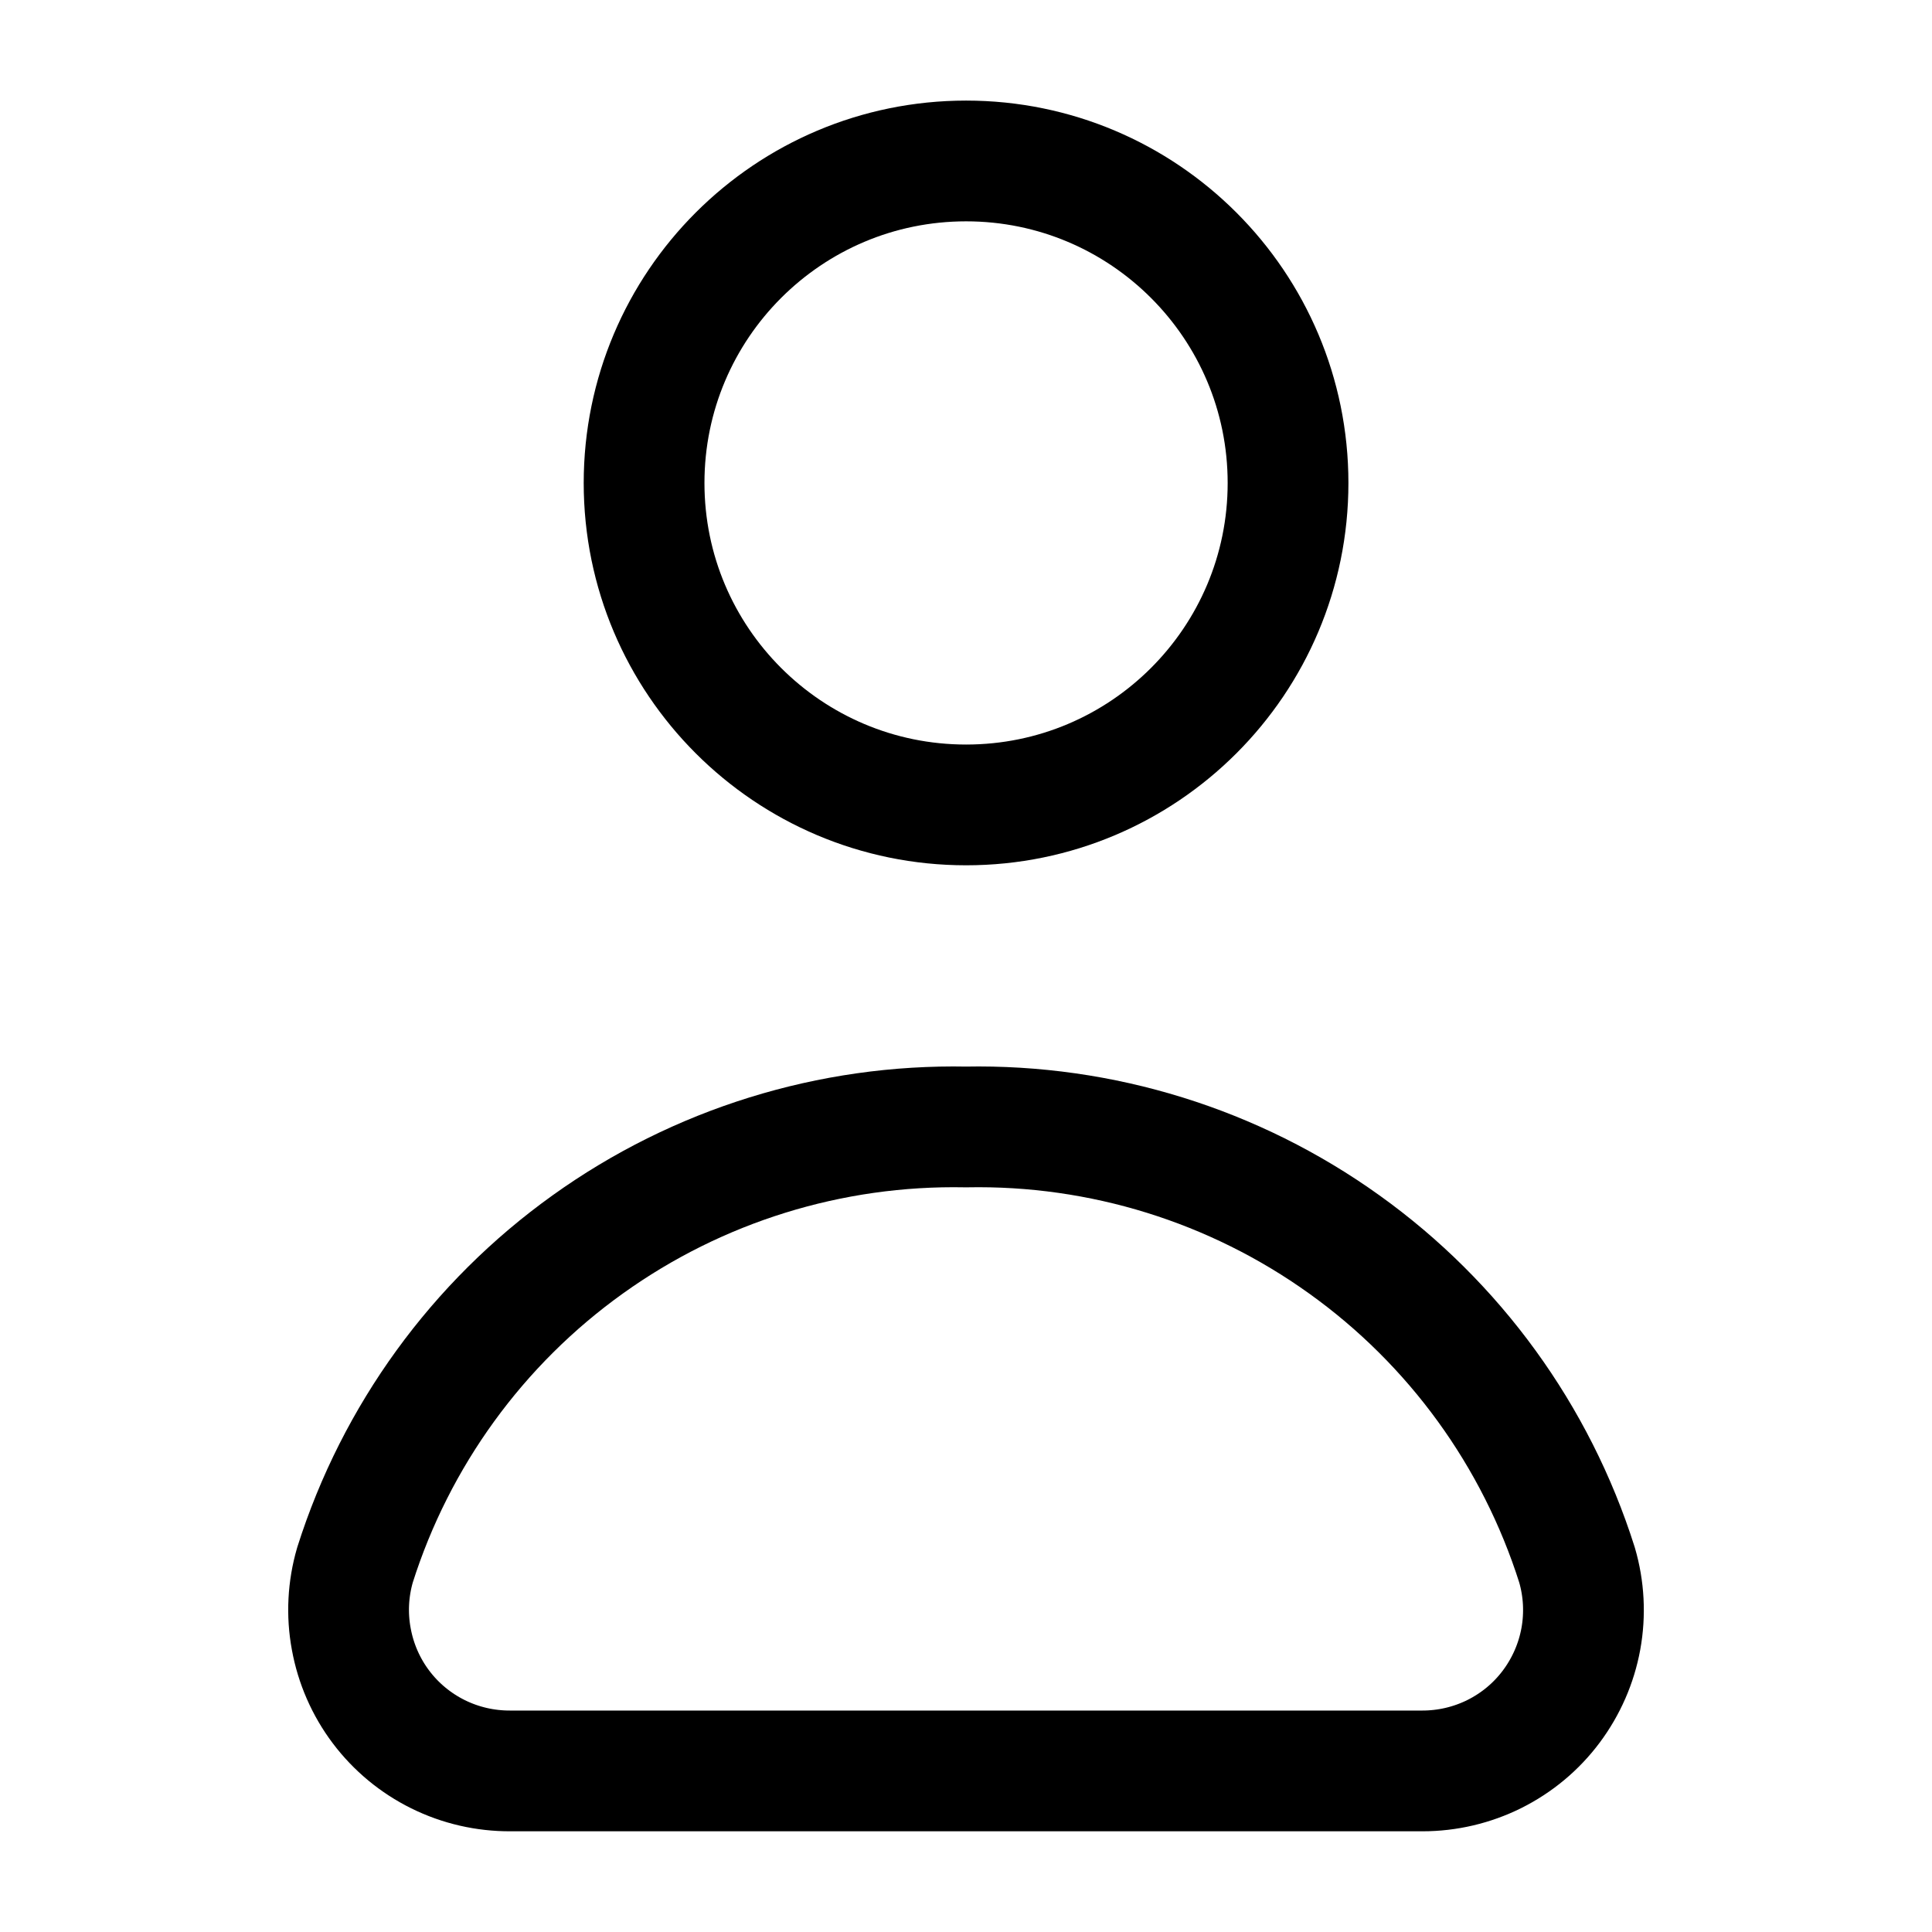 <svg width="16" height="16" viewBox="0 0 16 16" fill="none" xmlns="http://www.w3.org/2000/svg">
<path d="M8.001 6.666C9.473 6.666 10.667 5.472 10.667 4C10.667 2.527 9.473 1.333 8.001 1.333C6.528 1.333 5.334 2.527 5.334 4C5.334 5.472 6.528 6.666 8.001 6.666Z" stroke="black" stroke-linecap="round" stroke-linejoin="round"/>
<path d="M11.78 14.666C11.987 14.666 12.191 14.618 12.376 14.526C12.562 14.433 12.723 14.299 12.847 14.133C12.971 13.967 13.055 13.775 13.092 13.572C13.129 13.368 13.118 13.158 13.06 12.96C12.721 11.89 12.045 10.959 11.133 10.306C10.221 9.652 9.122 9.311 8 9.333C6.878 9.311 5.779 9.652 4.867 10.306C3.955 10.959 3.279 11.89 2.94 12.96C2.882 13.159 2.871 13.369 2.909 13.573C2.946 13.777 3.03 13.97 3.155 14.136C3.28 14.302 3.442 14.436 3.628 14.528C3.814 14.62 4.019 14.667 4.227 14.666H11.78Z" stroke="black" stroke-linecap="round" stroke-linejoin="round"/>
</svg>
